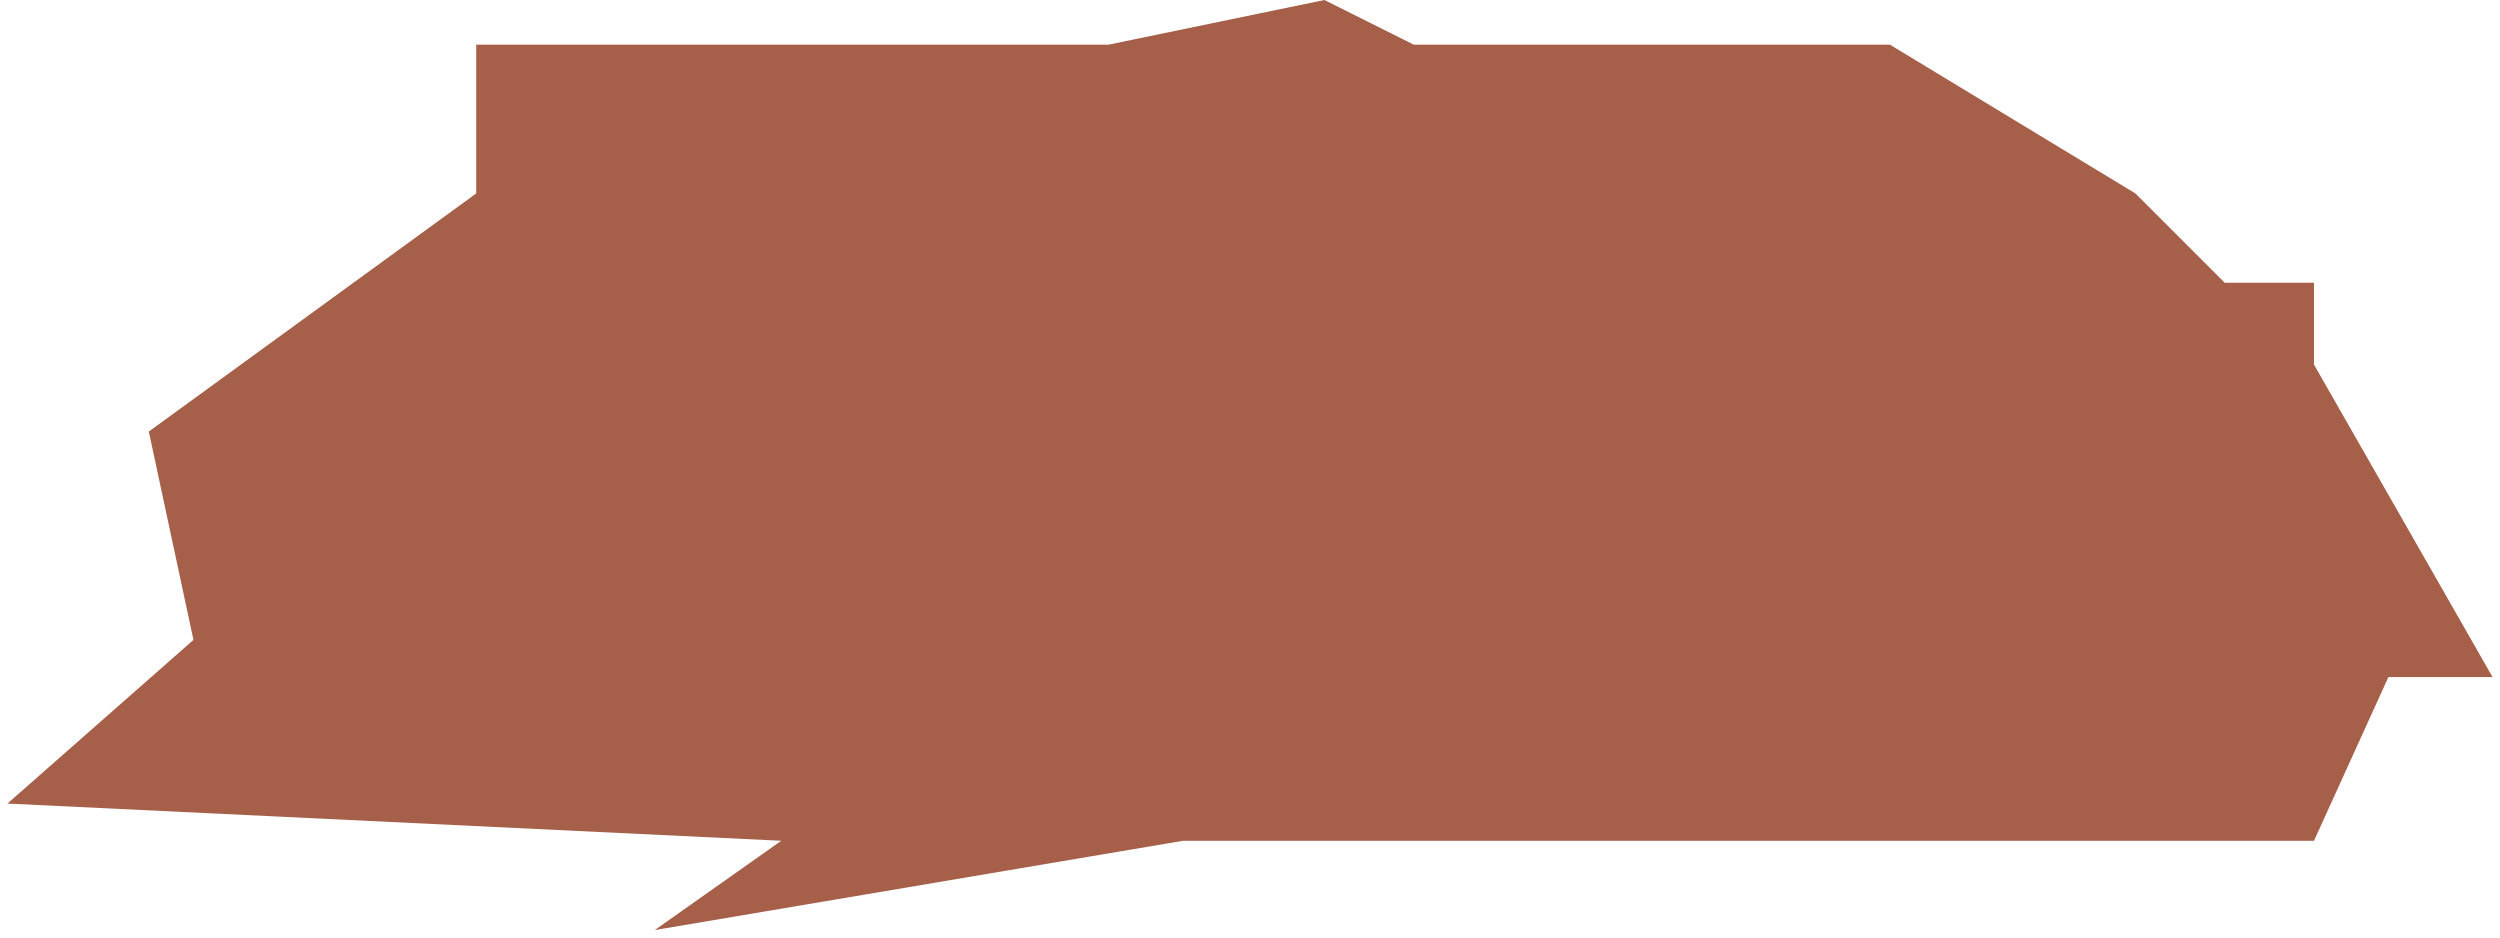 <?xml version="1.0" encoding="UTF-8"?> <svg xmlns="http://www.w3.org/2000/svg" width="168" height="63" viewBox="0 0 168 63" fill="none"><path d="M74.5 3H52.5H32V13L10 29L13 43L0.5 54L52.5 56.5L44 62.5L79.5 56.5H155.5L160.5 45.5H167.5L155.5 24.5V19H149.5L143.5 13L127 3H95L89 0L74.5 3Z" fill="#A66049"></path></svg> 